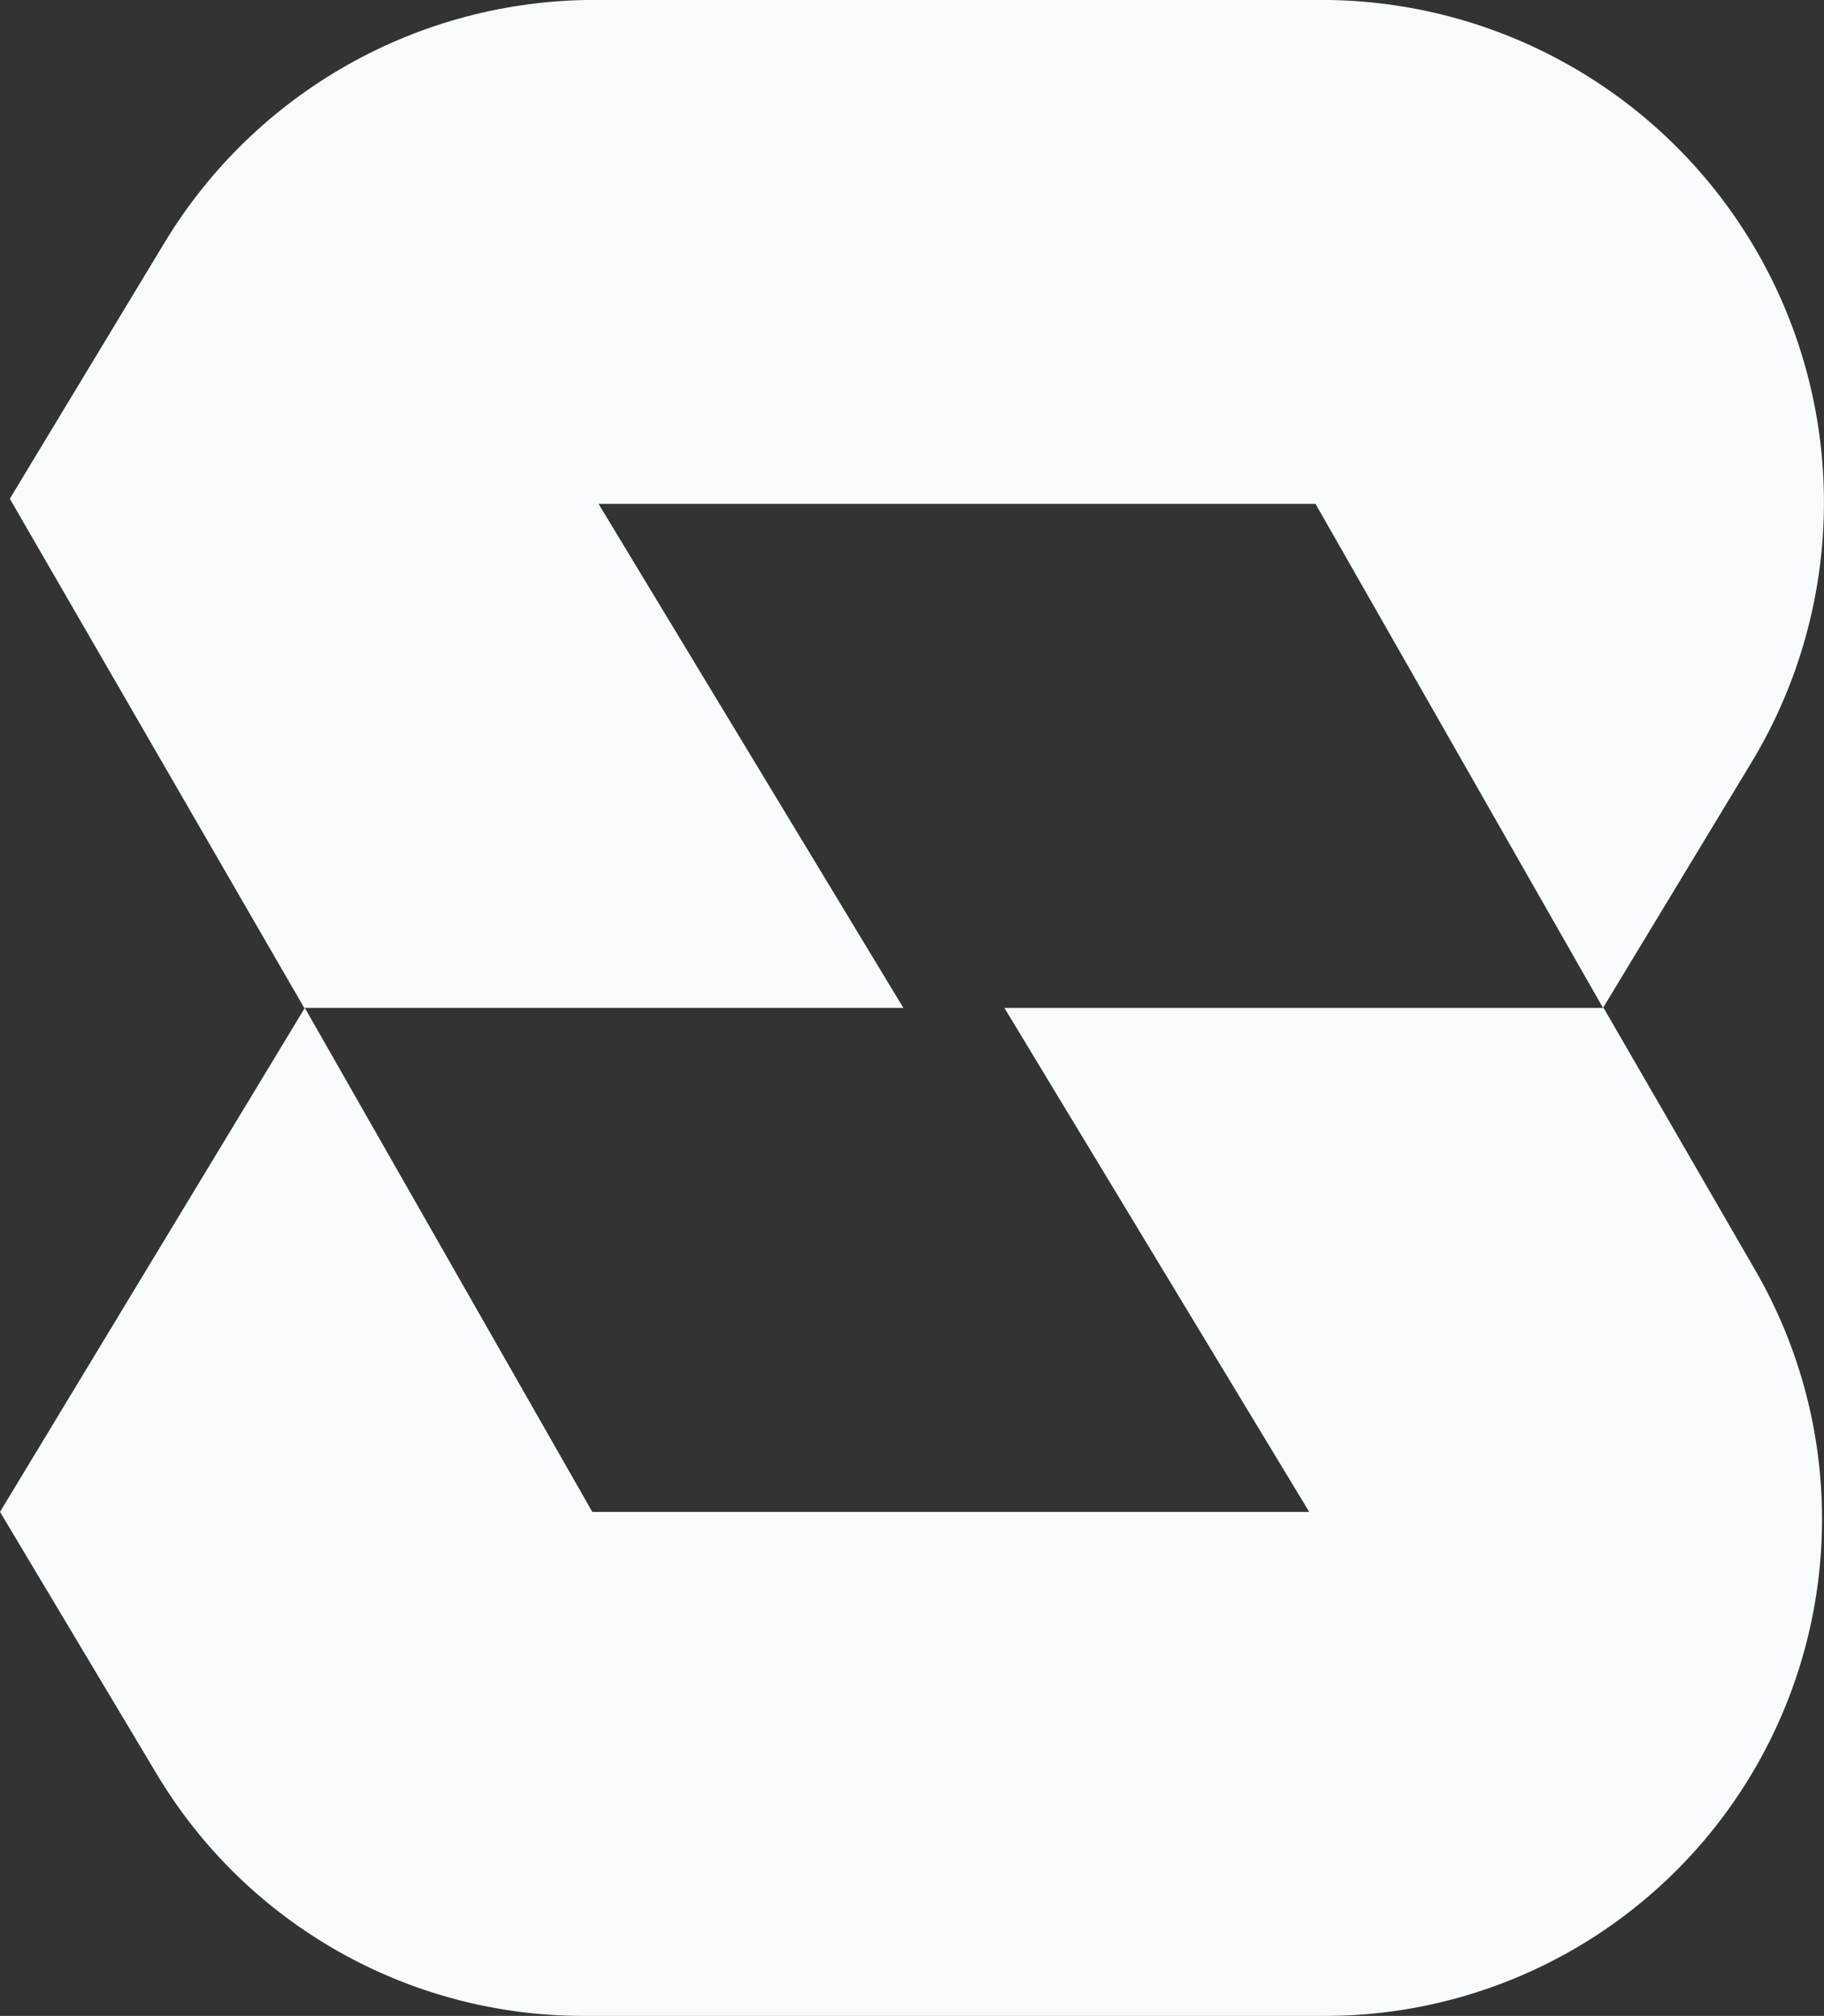 <svg xmlns="http://www.w3.org/2000/svg" id="Layer_2" data-name="Layer 2" viewBox="0 0 291.6 322.26"><rect x="0" y="0" width="291.6" height="322.26" fill="#333333" stroke="none"/><defs><style>      .cls-1 {        fill: #f7fbfe;      }    </style></defs><g id="Layer_1-2" data-name="Layer 1" transform="rotate(180, 145.8, 161.13)"><g><path class="cls-1" d="M131.02,161.13H35.23L10.98,119.19c-14.13-24.44-14.23-54.54-.26-79.07h0C24.85,15.32,51.2,0,79.75,0h118.63c27.94,0,53.83,14.68,68.17,38.67l25.05,41.9-48.73,80.57-45.96-80.57H82.3l48.73,80.57Z"></path><path class="cls-1" d="M147.17,161.13h95.79l47.07,81.4-24.74,40.95c-14.55,24.08-40.63,38.79-68.75,38.79H80.33c-28.26,0-54.44-14.85-68.94-39.1h0c-15.25-25.51-15.17-57.36,.21-82.8l23.73-39.23,45.96,80.57h114.62l-48.73-80.57Z"></path></g></g></svg>